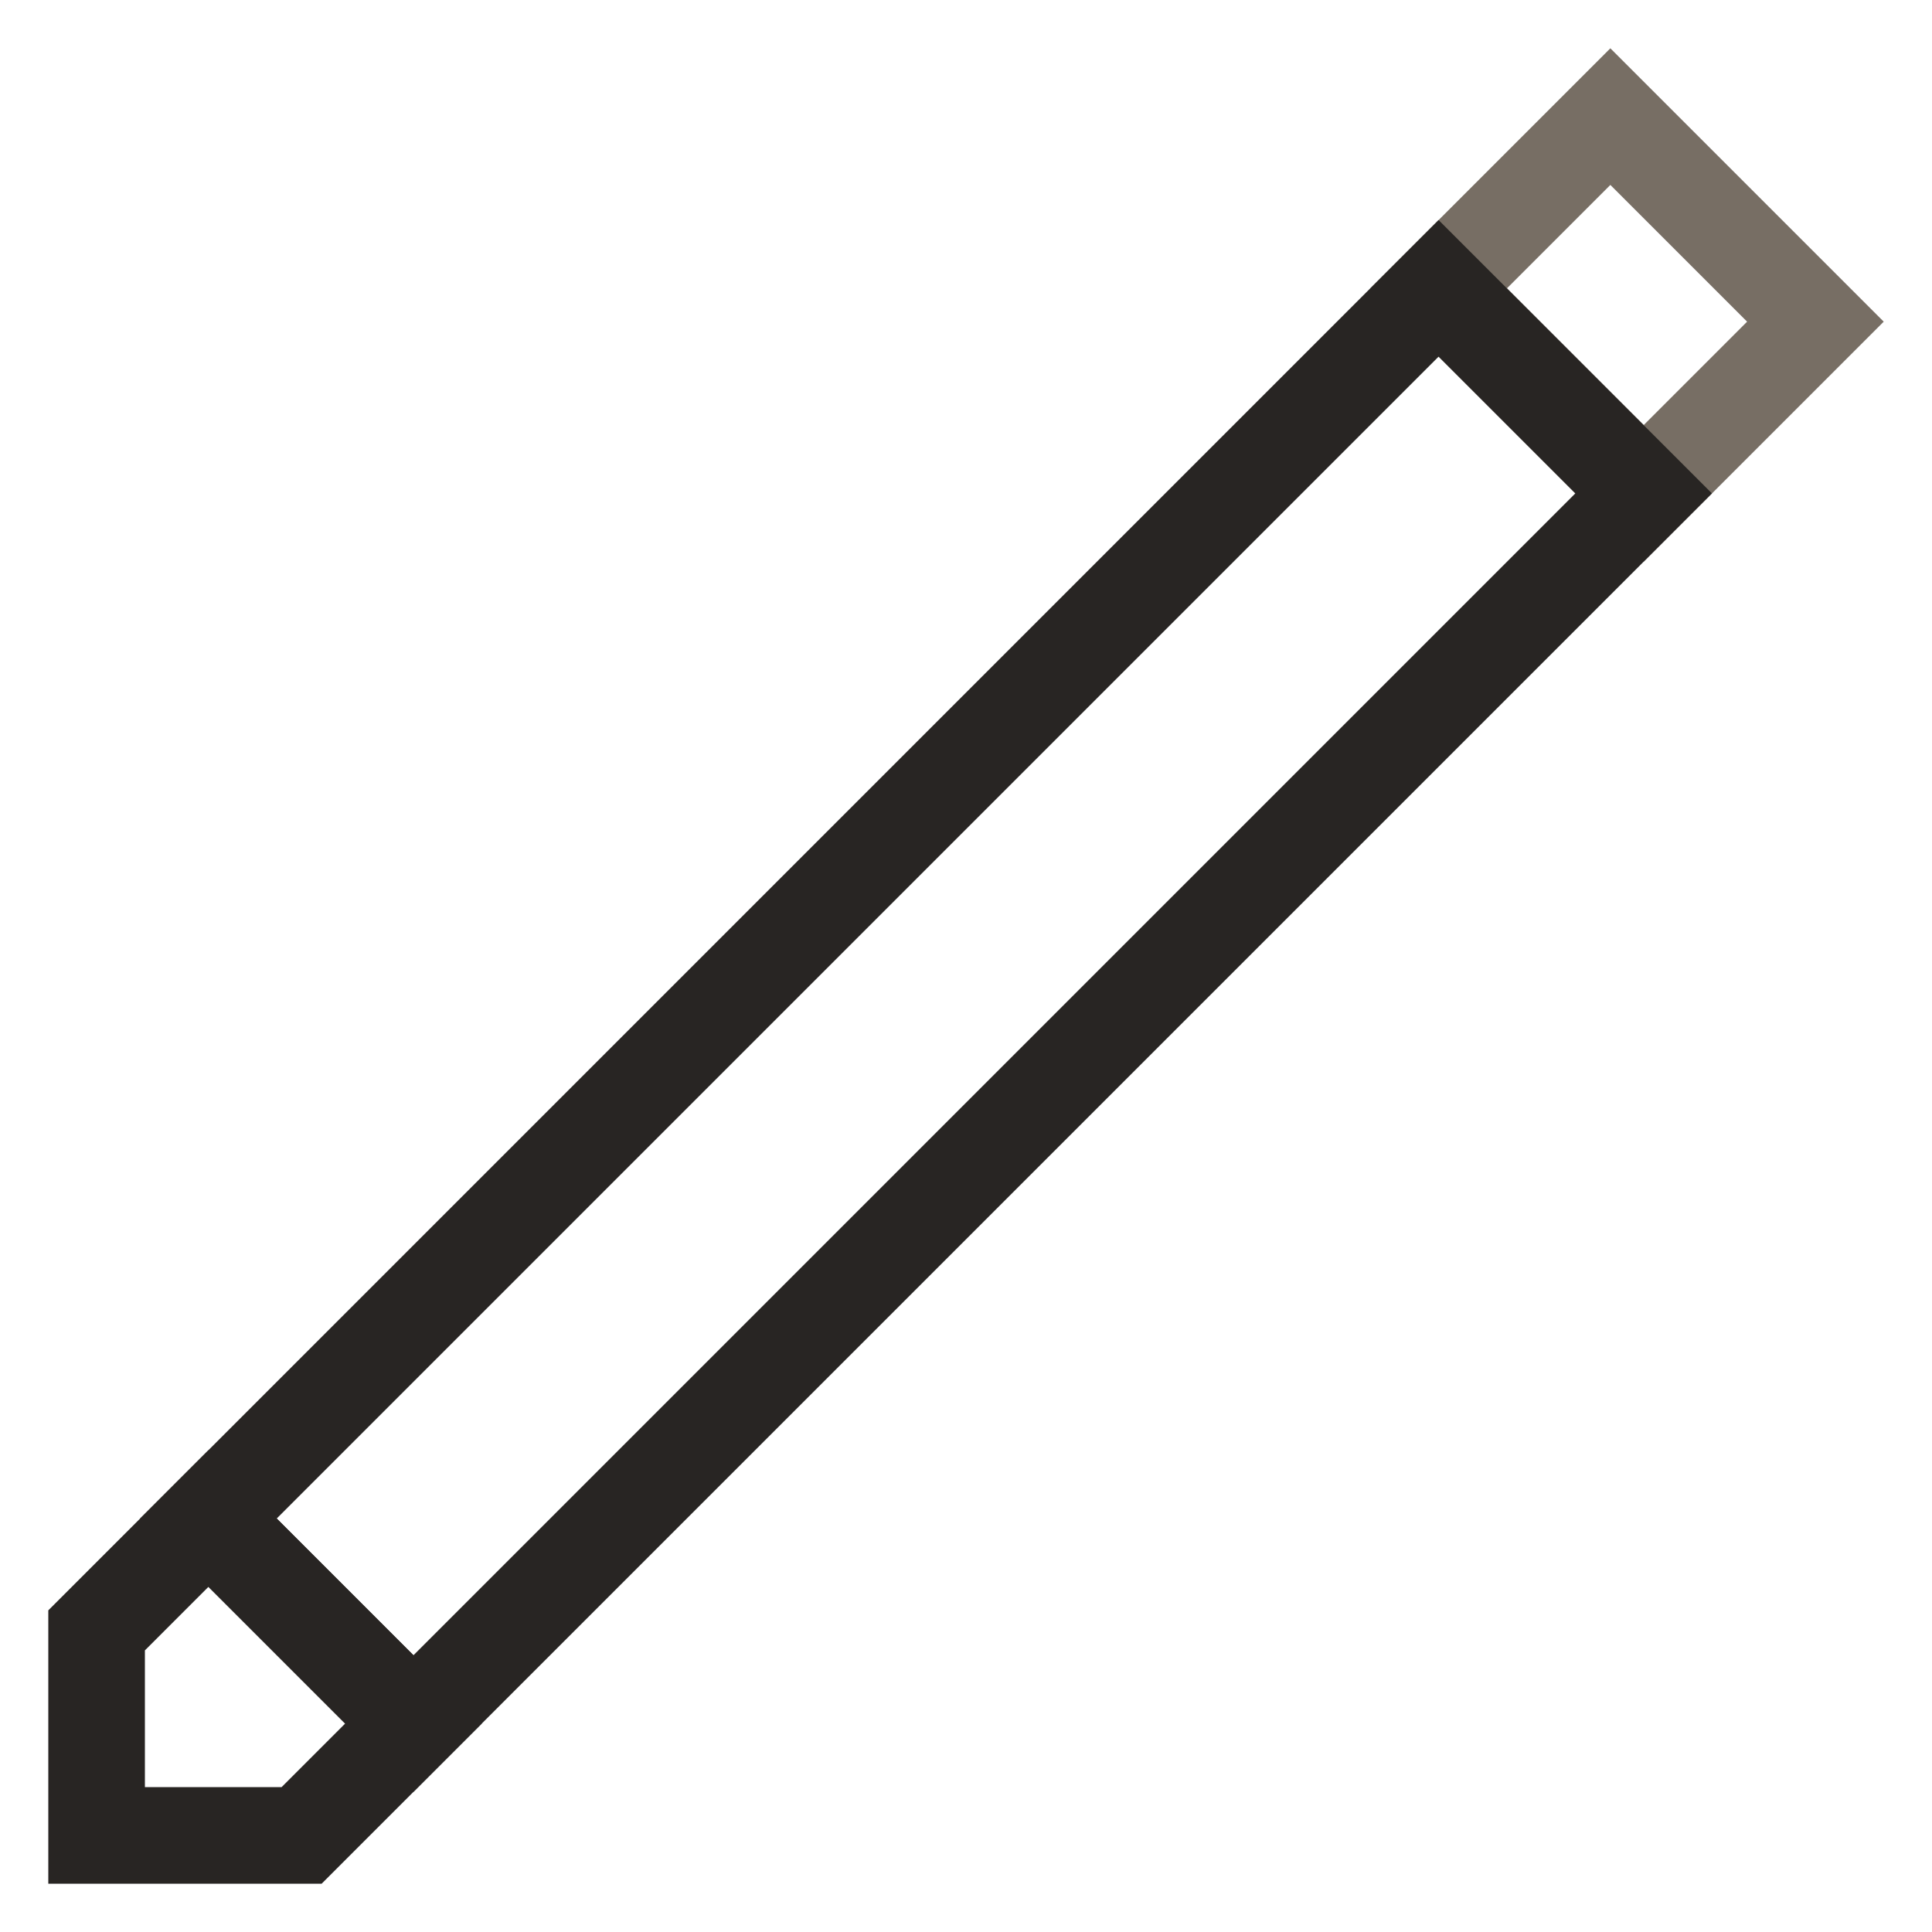 <?xml version="1.0" encoding="UTF-8"?> <svg xmlns="http://www.w3.org/2000/svg" width="40" height="40" viewBox="0 0 40 40" fill="none"><rect x="29.786" y="5.969" width="5.027" height="6.004" transform="rotate(-45 29.786 5.969)" stroke="#776E64" stroke-width="2"></rect><rect x="4.315" y="31.439" width="36.019" height="6.004" transform="rotate(-45 4.315 31.439)" stroke="#282523" stroke-width="2"></rect><path d="M2 38L2 33.755L4.315 31.44L8.56 35.685L6.245 38L2 38Z" stroke="#282523" stroke-width="2"></path></svg> 